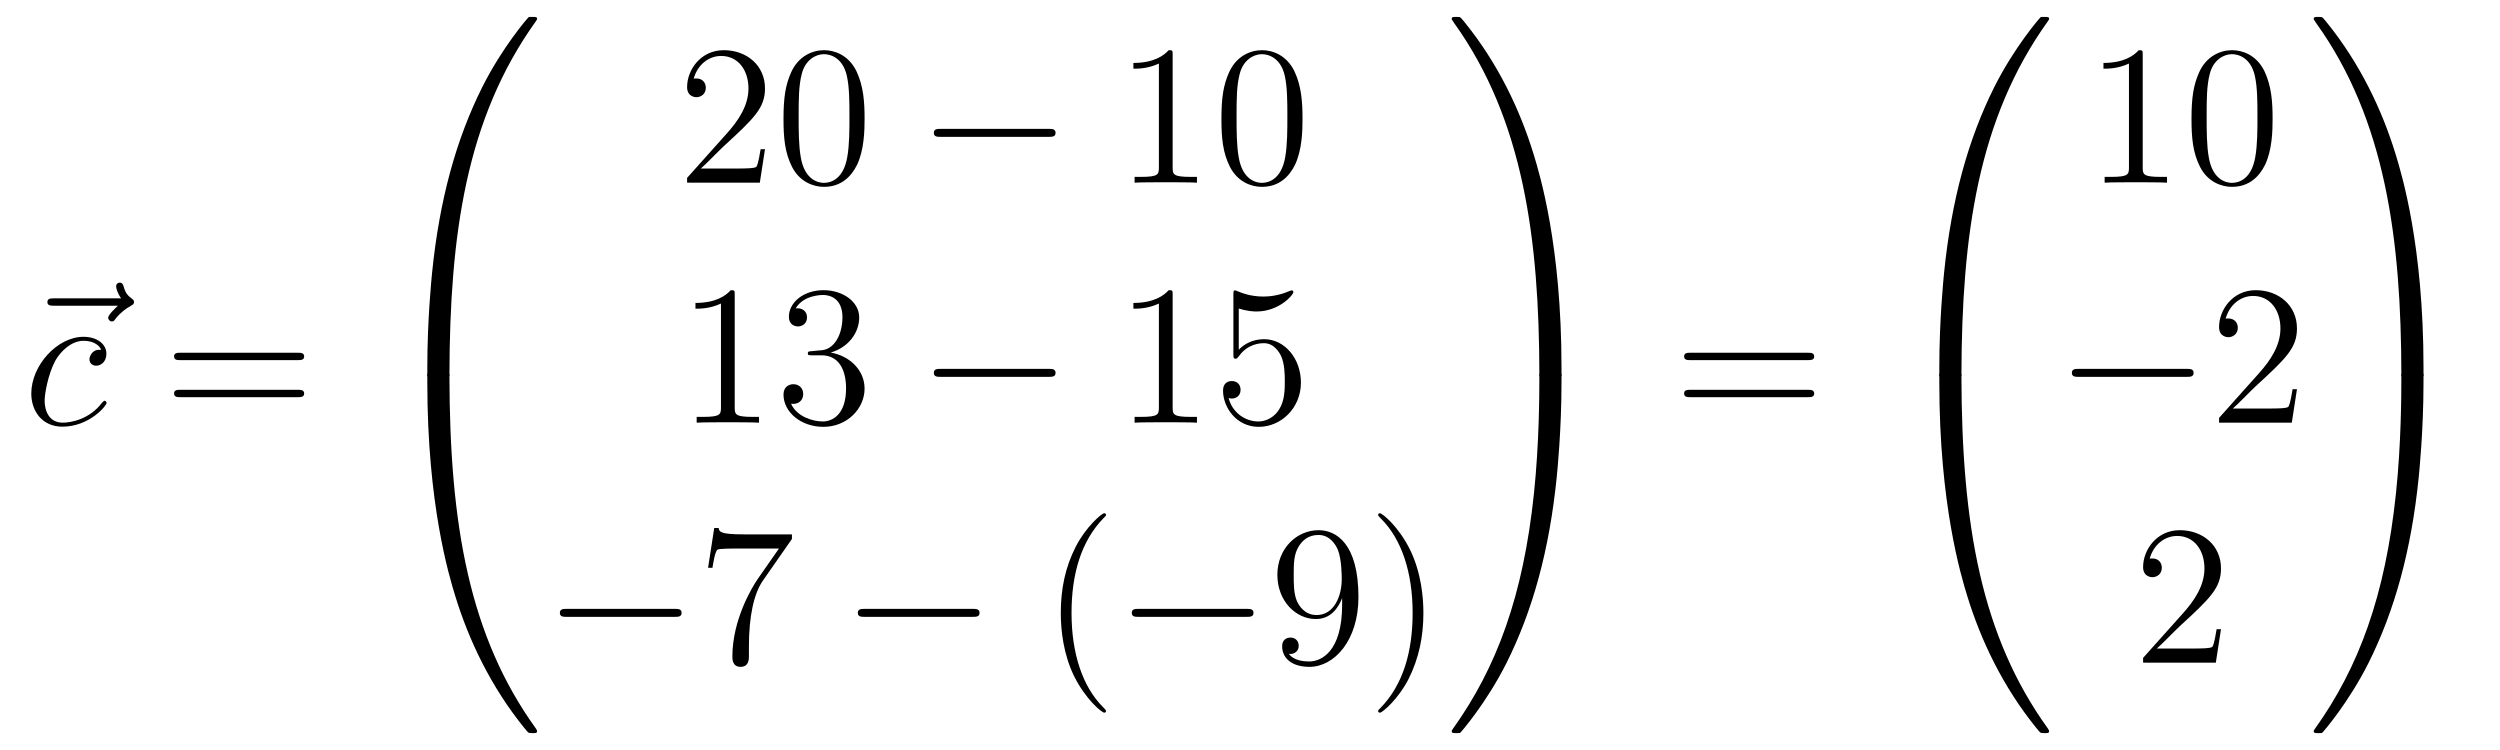 <?xml version='1.0'?>
<!-- This file was generated by dvisvgm 1.14.1 -->
<svg height='45pt' version='1.1' viewBox='0 -45 150 45' width='150pt' xmlns='http://www.w3.org/2000/svg' xmlns:xlink='http://www.w3.org/1999/xlink'>
<g id='page1'>
<g transform='matrix(1 0 0 1 -127 622)'>
<path d='M134.075 -648.657C133.932 -648.525 133.49 -648.107 133.49 -647.939C133.49 -647.82 133.597 -647.712 133.717 -647.712C133.824 -647.712 133.872 -647.784 133.956 -647.903C134.243 -648.262 134.566 -648.489 134.841 -648.645C134.96 -648.716 135.044 -648.752 135.044 -648.884C135.044 -648.991 134.948 -649.051 134.876 -649.111C134.542 -649.338 134.458 -649.661 134.422 -649.804C134.386 -649.9 134.35 -650.043 134.183 -650.043C134.111 -650.043 133.968 -649.995 133.968 -649.816C133.968 -649.708 134.04 -649.422 134.267 -649.099H130.25C130.047 -649.099 129.844 -649.099 129.844 -648.872C129.844 -648.657 130.059 -648.657 130.25 -648.657H134.075Z' fill-rule='evenodd'/>
<path d='M133.073 -646.015C132.846 -646.015 132.738 -646.015 132.571 -645.871C132.499 -645.812 132.368 -645.632 132.368 -645.441C132.368 -645.202 132.547 -645.058 132.774 -645.058C133.061 -645.058 133.384 -645.297 133.384 -645.776C133.384 -646.349 132.834 -646.792 132.009 -646.792C130.443 -646.792 128.877 -645.082 128.877 -643.385C128.877 -642.345 129.523 -641.4 130.742 -641.4C132.368 -641.4 133.396 -642.667 133.396 -642.823C133.396 -642.895 133.324 -642.954 133.276 -642.954C133.24 -642.954 133.228 -642.942 133.121 -642.835C132.356 -641.819 131.22 -641.64 130.766 -641.64C129.941 -641.64 129.678 -642.357 129.678 -642.954C129.678 -643.373 129.881 -644.532 130.311 -645.345C130.622 -645.907 131.268 -646.553 132.021 -646.553C132.176 -646.553 132.834 -646.529 133.073 -646.015Z' fill-rule='evenodd'/>
<path d='M144.867 -645.393C145.034 -645.393 145.25 -645.393 145.25 -645.608C145.25 -645.835 145.046 -645.835 144.867 -645.835H137.826C137.659 -645.835 137.444 -645.835 137.444 -645.62C137.444 -645.393 137.647 -645.393 137.826 -645.393H144.867ZM144.867 -643.17C145.034 -643.17 145.25 -643.17 145.25 -643.385C145.25 -643.612 145.046 -643.612 144.867 -643.612H137.826C137.659 -643.612 137.444 -643.612 137.444 -643.397C137.444 -643.17 137.647 -643.17 137.826 -643.17H144.867Z' fill-rule='evenodd'/>
<path d='M153.631 -644.361C153.894 -644.361 153.966 -644.361 153.966 -644.529C153.989 -652.908 154.958 -659.866 159.142 -665.711C159.225 -665.819 159.225 -665.843 159.225 -665.867C159.225 -665.986 159.142 -665.986 158.95 -665.986C158.759 -665.986 158.735 -665.986 158.711 -665.962C158.663 -665.927 157.145 -664.181 155.938 -661.778C154.36 -658.623 153.368 -655 152.926 -650.649C152.89 -650.278 152.639 -647.792 152.639 -644.959V-644.493C152.651 -644.361 152.722 -644.361 152.973 -644.361H153.631Z' fill-rule='evenodd'/>
<path d='M152.973 -644.638C152.722 -644.638 152.651 -644.638 152.639 -644.506V-644.04C152.639 -636.736 153.942 -632.457 154.312 -631.249C155.125 -628.595 156.452 -625.798 158.448 -623.336C158.628 -623.12 158.675 -623.061 158.723 -623.037C158.747 -623.025 158.759 -623.013 158.95 -623.013C159.142 -623.013 159.225 -623.013 159.225 -623.132C159.225 -623.156 159.225 -623.18 159.154 -623.288C155.173 -628.811 153.978 -635.457 153.966 -644.47C153.966 -644.638 153.894 -644.638 153.631 -644.638H152.973Z' fill-rule='evenodd'/>
<path d='M172.9 -658.048H172.637C172.601 -657.845 172.505 -657.187 172.386 -656.996C172.302 -656.889 171.621 -656.889 171.262 -656.889H169.051C169.373 -657.164 170.103 -657.929 170.413 -658.216C172.23 -659.889 172.9 -660.511 172.9 -661.694C172.9 -663.069 171.812 -663.989 170.425 -663.989C169.039 -663.989 168.226 -662.806 168.226 -661.778C168.226 -661.168 168.752 -661.168 168.788 -661.168C169.039 -661.168 169.349 -661.347 169.349 -661.73C169.349 -662.065 169.122 -662.292 168.788 -662.292C168.68 -662.292 168.656 -662.292 168.62 -662.28C168.848 -663.093 169.493 -663.643 170.27 -663.643C171.286 -663.643 171.908 -662.794 171.908 -661.694C171.908 -660.678 171.322 -659.793 170.641 -659.028L168.226 -656.327V-656.04H172.589L172.9 -658.048ZM178.875 -659.865C178.875 -660.858 178.816 -661.826 178.385 -662.734C177.895 -663.727 177.034 -663.989 176.449 -663.989C175.755 -663.989 174.906 -663.643 174.464 -662.651C174.13 -661.897 174.01 -661.156 174.01 -659.865C174.01 -658.706 174.094 -657.833 174.524 -656.984C174.99 -656.076 175.815 -655.789 176.437 -655.789C177.477 -655.789 178.074 -656.411 178.421 -657.104C178.851 -658 178.875 -659.172 178.875 -659.865ZM176.437 -656.028C176.054 -656.028 175.277 -656.243 175.05 -657.546C174.919 -658.263 174.919 -659.172 174.919 -660.009C174.919 -660.989 174.919 -661.873 175.11 -662.579C175.313 -663.38 175.923 -663.75 176.437 -663.75C176.891 -663.75 177.584 -663.475 177.811 -662.448C177.967 -661.766 177.967 -660.822 177.967 -660.009C177.967 -659.208 177.967 -658.299 177.835 -657.57C177.608 -656.255 176.855 -656.028 176.437 -656.028Z' fill-rule='evenodd'/>
<path d='M189.916 -658.789C190.119 -658.789 190.334 -658.789 190.334 -659.028C190.334 -659.268 190.119 -659.268 189.916 -659.268H183.448C183.245 -659.268 183.03 -659.268 183.03 -659.028C183.03 -658.789 183.245 -658.789 183.448 -658.789H189.916Z' fill-rule='evenodd'/>
<path d='M197.359 -663.702C197.359 -663.978 197.359 -663.989 197.12 -663.989C196.832 -663.667 196.235 -663.224 195.004 -663.224V-662.878C195.278 -662.878 195.876 -662.878 196.534 -663.188V-656.96C196.534 -656.53 196.499 -656.387 195.446 -656.387H195.076V-656.04C195.398 -656.064 196.558 -656.064 196.952 -656.064C197.347 -656.064 198.494 -656.064 198.817 -656.04V-656.387H198.446C197.395 -656.387 197.359 -656.53 197.359 -656.96V-663.702ZM205.151 -659.865C205.151 -660.858 205.092 -661.826 204.661 -662.734C204.172 -663.727 203.31 -663.989 202.724 -663.989C202.031 -663.989 201.182 -663.643 200.741 -662.651C200.406 -661.897 200.286 -661.156 200.286 -659.865C200.286 -658.706 200.37 -657.833 200.8 -656.984C201.266 -656.076 202.091 -655.789 202.712 -655.789C203.753 -655.789 204.35 -656.411 204.697 -657.104C205.128 -658 205.151 -659.172 205.151 -659.865ZM202.712 -656.028C202.331 -656.028 201.553 -656.243 201.326 -657.546C201.194 -658.263 201.194 -659.172 201.194 -660.009C201.194 -660.989 201.194 -661.873 201.386 -662.579C201.589 -663.38 202.199 -663.75 202.712 -663.75C203.167 -663.75 203.861 -663.475 204.088 -662.448C204.242 -661.766 204.242 -660.822 204.242 -660.009C204.242 -659.208 204.242 -658.299 204.112 -657.57C203.885 -656.255 203.131 -656.028 202.712 -656.028Z' fill-rule='evenodd'/>
<path d='M171.083 -649.302C171.083 -649.578 171.083 -649.589 170.844 -649.589C170.557 -649.267 169.959 -648.824 168.728 -648.824V-648.478C169.003 -648.478 169.6 -648.478 170.258 -648.788V-642.56C170.258 -642.13 170.222 -641.987 169.17 -641.987H168.8V-641.64C169.122 -641.664 170.282 -641.664 170.676 -641.664C171.071 -641.664 172.218 -641.664 172.541 -641.64V-641.987H172.171C171.119 -641.987 171.083 -642.13 171.083 -642.56V-649.302ZM175.72 -645.932C175.516 -645.92 175.468 -645.907 175.468 -645.8C175.468 -645.681 175.528 -645.681 175.743 -645.681H176.293C177.309 -645.681 177.764 -644.844 177.764 -643.696C177.764 -642.13 176.951 -641.712 176.365 -641.712C175.791 -641.712 174.811 -641.987 174.464 -642.776C174.847 -642.716 175.193 -642.931 175.193 -643.361C175.193 -643.708 174.942 -643.947 174.608 -643.947C174.321 -643.947 174.01 -643.78 174.01 -643.326C174.01 -642.262 175.074 -641.389 176.401 -641.389C177.823 -641.389 178.875 -642.477 178.875 -643.684C178.875 -644.784 177.991 -645.645 176.843 -645.848C177.883 -646.147 178.553 -647.019 178.553 -647.952C178.553 -648.896 177.572 -649.589 176.413 -649.589C175.217 -649.589 174.333 -648.86 174.333 -647.988C174.333 -647.509 174.703 -647.414 174.883 -647.414C175.134 -647.414 175.421 -647.593 175.421 -647.952C175.421 -648.334 175.134 -648.502 174.871 -648.502C174.799 -648.502 174.775 -648.502 174.739 -648.49C175.193 -649.302 176.317 -649.302 176.377 -649.302C176.772 -649.302 177.548 -649.123 177.548 -647.952C177.548 -647.725 177.513 -647.055 177.166 -646.541C176.807 -646.015 176.401 -645.979 176.078 -645.967L175.72 -645.932Z' fill-rule='evenodd'/>
<path d='M189.916 -644.389C190.119 -644.389 190.334 -644.389 190.334 -644.628C190.334 -644.868 190.119 -644.868 189.916 -644.868H183.448C183.245 -644.868 183.03 -644.868 183.03 -644.628C183.03 -644.389 183.245 -644.389 183.448 -644.389H189.916Z' fill-rule='evenodd'/>
<path d='M197.359 -649.302C197.359 -649.578 197.359 -649.589 197.12 -649.589C196.832 -649.267 196.235 -648.824 195.004 -648.824V-648.478C195.278 -648.478 195.876 -648.478 196.534 -648.788V-642.56C196.534 -642.13 196.499 -641.987 195.446 -641.987H195.076V-641.64C195.398 -641.664 196.558 -641.664 196.952 -641.664C197.347 -641.664 198.494 -641.664 198.817 -641.64V-641.987H198.446C197.395 -641.987 197.359 -642.13 197.359 -642.56V-649.302ZM201.326 -648.49C201.84 -648.322 202.259 -648.31 202.39 -648.31C203.741 -648.31 204.601 -649.302 204.601 -649.47C204.601 -649.518 204.577 -649.578 204.506 -649.578C204.482 -649.578 204.458 -649.578 204.35 -649.53C203.681 -649.243 203.107 -649.207 202.796 -649.207C202.008 -649.207 201.445 -649.446 201.218 -649.542C201.134 -649.578 201.112 -649.578 201.1 -649.578C201.004 -649.578 201.004 -649.506 201.004 -649.314V-645.764C201.004 -645.549 201.004 -645.477 201.146 -645.477C201.206 -645.477 201.218 -645.489 201.338 -645.633C201.673 -646.123 202.235 -646.41 202.832 -646.41C203.466 -646.41 203.777 -645.824 203.873 -645.621C204.076 -645.154 204.088 -644.569 204.088 -644.114C204.088 -643.66 204.088 -642.979 203.753 -642.441C203.49 -642.011 203.023 -641.712 202.498 -641.712C201.708 -641.712 200.932 -642.25 200.717 -643.122C200.777 -643.098 200.848 -643.087 200.908 -643.087C201.112 -643.087 201.434 -643.206 201.434 -643.612C201.434 -643.947 201.206 -644.138 200.908 -644.138C200.693 -644.138 200.382 -644.031 200.382 -643.565C200.382 -642.548 201.194 -641.389 202.522 -641.389C203.873 -641.389 205.056 -642.525 205.056 -644.043C205.056 -645.465 204.1 -646.649 202.844 -646.649C202.163 -646.649 201.637 -646.35 201.326 -646.015V-648.49Z' fill-rule='evenodd'/>
<path d='M167.478 -629.989C167.681 -629.989 167.896 -629.989 167.896 -630.228C167.896 -630.468 167.681 -630.468 167.478 -630.468H161.011C160.808 -630.468 160.592 -630.468 160.592 -630.228C160.592 -629.989 160.808 -629.989 161.011 -629.989H167.478Z' fill-rule='evenodd'/>
<path d='M174.516 -634.663V-634.938H171.636C170.189 -634.938 170.165 -635.094 170.117 -635.321H169.854L169.484 -632.93H169.747C169.783 -633.145 169.89 -633.887 170.046 -634.018C170.141 -634.09 171.038 -634.09 171.205 -634.09H173.739L172.472 -632.273C172.149 -631.807 170.942 -629.846 170.942 -627.599C170.942 -627.467 170.942 -626.989 171.432 -626.989C171.935 -626.989 171.935 -627.455 171.935 -627.611V-628.208C171.935 -629.989 172.221 -631.376 172.783 -632.177L174.516 -634.663Z' fill-rule='evenodd'/>
<path d='M185.355 -629.989C185.558 -629.989 185.773 -629.989 185.773 -630.228C185.773 -630.468 185.558 -630.468 185.355 -630.468H178.888C178.685 -630.468 178.469 -630.468 178.469 -630.228C178.469 -629.989 178.685 -629.989 178.888 -629.989H185.355Z' fill-rule='evenodd'/>
<path d='M193.361 -624.335C193.361 -624.371 193.361 -624.395 193.157 -624.598C191.962 -625.806 191.292 -627.778 191.292 -630.217C191.292 -632.536 191.854 -634.532 193.241 -635.943C193.361 -636.05 193.361 -636.074 193.361 -636.11C193.361 -636.182 193.301 -636.206 193.253 -636.206C193.098 -636.206 192.118 -635.345 191.532 -634.173C190.922 -632.966 190.647 -631.687 190.647 -630.217C190.647 -629.152 190.814 -627.73 191.436 -626.451C192.142 -625.017 193.122 -624.239 193.253 -624.239C193.301 -624.239 193.361 -624.263 193.361 -624.335Z' fill-rule='evenodd'/>
<path d='M201.792 -629.989C201.995 -629.989 202.211 -629.989 202.211 -630.228C202.211 -630.468 201.995 -630.468 201.792 -630.468H195.325C195.121 -630.468 194.906 -630.468 194.906 -630.228C194.906 -629.989 195.121 -629.989 195.325 -629.989H201.792Z' fill-rule='evenodd'/>
<path d='M207.528 -630.719C207.528 -627.897 206.273 -627.312 205.555 -627.312C205.268 -627.312 204.635 -627.348 204.336 -627.766H204.408C204.491 -627.742 204.922 -627.814 204.922 -628.256C204.922 -628.519 204.743 -628.746 204.432 -628.746C204.12 -628.746 203.929 -628.543 203.929 -628.232C203.929 -627.491 204.527 -626.989 205.567 -626.989C207.061 -626.989 208.507 -628.579 208.507 -631.173C208.507 -634.388 207.169 -635.189 206.117 -635.189C204.802 -635.189 203.642 -634.09 203.642 -632.512C203.642 -630.934 204.755 -629.858 205.95 -629.858C206.834 -629.858 207.288 -630.503 207.528 -631.113V-630.719ZM205.997 -630.097C205.244 -630.097 204.922 -630.707 204.814 -630.934C204.623 -631.388 204.623 -631.962 204.623 -632.5C204.623 -633.169 204.623 -633.743 204.934 -634.233C205.148 -634.556 205.471 -634.902 206.117 -634.902C206.798 -634.902 207.145 -634.305 207.264 -634.03C207.504 -633.444 207.504 -632.428 207.504 -632.249C207.504 -631.245 207.049 -630.097 205.997 -630.097ZM212.404 -630.217C212.404 -631.125 212.284 -632.607 211.614 -633.994C210.91 -635.428 209.929 -636.206 209.797 -636.206C209.749 -636.206 209.689 -636.182 209.689 -636.11C209.689 -636.074 209.689 -636.05 209.893 -635.847C211.088 -634.64 211.758 -632.667 211.758 -630.228C211.758 -627.909 211.196 -625.913 209.809 -624.502C209.689 -624.395 209.689 -624.371 209.689 -624.335C209.689 -624.263 209.749 -624.239 209.797 -624.239C209.952 -624.239 210.932 -625.1 211.519 -626.272C212.129 -627.491 212.404 -628.782 212.404 -630.217Z' fill-rule='evenodd'/>
<path d='M220.69 -644.959C220.69 -652.263 219.386 -656.542 219.016 -657.75C218.203 -660.404 216.876 -663.201 214.879 -665.663C214.7 -665.879 214.652 -665.938 214.604 -665.962C214.58 -665.974 214.568 -665.986 214.378 -665.986C214.198 -665.986 214.103 -665.986 214.103 -665.867C214.103 -665.843 214.103 -665.819 214.258 -665.604C218.418 -659.794 219.35 -652.622 219.362 -644.529C219.362 -644.361 219.434 -644.361 219.697 -644.361H220.355C220.606 -644.361 220.678 -644.361 220.69 -644.493V-644.959Z' fill-rule='evenodd'/>
<path d='M220.69 -644.506C220.678 -644.638 220.606 -644.638 220.355 -644.638H219.697C219.434 -644.638 219.362 -644.638 219.362 -644.47C219.362 -643.239 219.35 -640.394 219.04 -637.417C218.394 -631.237 216.804 -626.958 214.187 -623.288C214.103 -623.18 214.103 -623.156 214.103 -623.132C214.103 -623.013 214.198 -623.013 214.378 -623.013C214.568 -623.013 214.592 -623.013 214.616 -623.037C214.664 -623.073 216.182 -624.818 217.39 -627.221C218.968 -630.377 219.96 -633.998 220.402 -638.35C220.438 -638.72 220.69 -641.207 220.69 -644.04V-644.506Z' fill-rule='evenodd'/>
<path d='M235.469 -645.393C235.637 -645.393 235.852 -645.393 235.852 -645.608C235.852 -645.835 235.649 -645.835 235.469 -645.835H228.428C228.26 -645.835 228.046 -645.835 228.046 -645.62C228.046 -645.393 228.248 -645.393 228.428 -645.393H235.469ZM235.469 -643.17C235.637 -643.17 235.852 -643.17 235.852 -643.385C235.852 -643.612 235.649 -643.612 235.469 -643.612H228.428C228.26 -643.612 228.046 -643.612 228.046 -643.397C228.046 -643.17 228.248 -643.17 228.428 -643.17H235.469Z' fill-rule='evenodd'/>
<path d='M244.351 -644.361C244.614 -644.361 244.686 -644.361 244.686 -644.529C244.709 -652.908 245.678 -659.866 249.862 -665.711C249.946 -665.819 249.946 -665.843 249.946 -665.867C249.946 -665.986 249.862 -665.986 249.671 -665.986C249.479 -665.986 249.455 -665.986 249.431 -665.962C249.384 -665.927 247.865 -664.181 246.658 -661.778C245.08 -658.623 244.088 -655 243.646 -650.649C243.61 -650.278 243.359 -647.792 243.359 -644.959V-644.493C243.371 -644.361 243.442 -644.361 243.694 -644.361H244.351Z' fill-rule='evenodd'/>
<path d='M243.694 -644.638C243.442 -644.638 243.371 -644.638 243.359 -644.506V-644.04C243.359 -636.736 244.662 -632.457 245.032 -631.249C245.845 -628.595 247.172 -625.798 249.168 -623.336C249.348 -623.12 249.395 -623.061 249.443 -623.037C249.467 -623.025 249.479 -623.013 249.671 -623.013C249.862 -623.013 249.946 -623.013 249.946 -623.132C249.946 -623.156 249.946 -623.18 249.874 -623.288C245.893 -628.811 244.698 -635.457 244.686 -644.47C244.686 -644.638 244.614 -644.638 244.351 -644.638H243.694Z' fill-rule='evenodd'/>
<path d='M255.563 -663.702C255.563 -663.978 255.563 -663.989 255.324 -663.989C255.037 -663.667 254.44 -663.224 253.208 -663.224V-662.878C253.483 -662.878 254.081 -662.878 254.738 -663.188V-656.96C254.738 -656.53 254.702 -656.387 253.65 -656.387H253.279V-656.04C253.602 -656.064 254.762 -656.064 255.156 -656.064C255.551 -656.064 256.698 -656.064 257.021 -656.04V-656.387H256.651C255.599 -656.387 255.563 -656.53 255.563 -656.96V-663.702ZM263.356 -659.865C263.356 -660.858 263.296 -661.826 262.865 -662.734C262.375 -663.727 261.515 -663.989 260.929 -663.989C260.236 -663.989 259.386 -663.643 258.944 -662.651C258.61 -661.897 258.49 -661.156 258.49 -659.865C258.49 -658.706 258.574 -657.833 259.004 -656.984C259.47 -656.076 260.296 -655.789 260.917 -655.789C261.956 -655.789 262.554 -656.411 262.901 -657.104C263.332 -658 263.356 -659.172 263.356 -659.865ZM260.917 -656.028C260.534 -656.028 259.757 -656.243 259.53 -657.546C259.399 -658.263 259.399 -659.172 259.399 -660.009C259.399 -660.989 259.399 -661.873 259.59 -662.579C259.793 -663.38 260.402 -663.75 260.917 -663.75C261.371 -663.75 262.064 -663.475 262.291 -662.448C262.447 -661.766 262.447 -660.822 262.447 -660.009C262.447 -659.208 262.447 -658.299 262.315 -657.57C262.088 -656.255 261.335 -656.028 260.917 -656.028Z' fill-rule='evenodd'/>
<path d='M258.198 -644.389C258.401 -644.389 258.617 -644.389 258.617 -644.628C258.617 -644.868 258.401 -644.868 258.198 -644.868H251.731C251.527 -644.868 251.312 -644.868 251.312 -644.628C251.312 -644.389 251.527 -644.389 251.731 -644.389H258.198Z' fill-rule='evenodd'/>
<path d='M264.818 -643.648H264.556C264.52 -643.445 264.424 -642.787 264.304 -642.596C264.221 -642.489 263.539 -642.489 263.18 -642.489H260.969C261.292 -642.764 262.021 -643.529 262.332 -643.816C264.149 -645.489 264.818 -646.111 264.818 -647.294C264.818 -648.669 263.73 -649.589 262.344 -649.589C260.957 -649.589 260.144 -648.406 260.144 -647.378C260.144 -646.768 260.67 -646.768 260.706 -646.768C260.957 -646.768 261.268 -646.947 261.268 -647.33C261.268 -647.665 261.041 -647.892 260.706 -647.892C260.598 -647.892 260.574 -647.892 260.538 -647.88C260.766 -648.693 261.412 -649.243 262.188 -649.243C263.204 -649.243 263.826 -648.394 263.826 -647.294C263.826 -646.278 263.24 -645.393 262.559 -644.628L260.144 -641.927V-641.64H264.508L264.818 -643.648Z' fill-rule='evenodd'/>
<path d='M260.26 -629.248H259.997C259.961 -629.045 259.865 -628.387 259.746 -628.196C259.662 -628.089 258.98 -628.089 258.622 -628.089H256.411C256.734 -628.364 257.462 -629.129 257.773 -629.416C259.59 -631.089 260.26 -631.711 260.26 -632.894C260.26 -634.269 259.172 -635.189 257.785 -635.189C256.399 -635.189 255.586 -634.006 255.586 -632.978C255.586 -632.368 256.112 -632.368 256.147 -632.368C256.399 -632.368 256.709 -632.547 256.709 -632.93C256.709 -633.265 256.482 -633.492 256.147 -633.492C256.04 -633.492 256.016 -633.492 255.98 -633.48C256.207 -634.293 256.853 -634.843 257.63 -634.843C258.646 -634.843 259.267 -633.994 259.267 -632.894C259.267 -631.878 258.682 -630.993 258.001 -630.228L255.586 -627.527V-627.24H259.949L260.26 -629.248Z' fill-rule='evenodd'/>
<path d='M272.41 -644.959C272.41 -652.263 271.106 -656.542 270.736 -657.75C269.923 -660.404 268.596 -663.201 266.599 -665.663C266.42 -665.879 266.372 -665.938 266.324 -665.962C266.3 -665.974 266.288 -665.986 266.098 -665.986C265.918 -665.986 265.823 -665.986 265.823 -665.867C265.823 -665.843 265.823 -665.819 265.978 -665.604C270.138 -659.794 271.07 -652.622 271.082 -644.529C271.082 -644.361 271.154 -644.361 271.417 -644.361H272.075C272.326 -644.361 272.398 -644.361 272.41 -644.493V-644.959Z' fill-rule='evenodd'/>
<path d='M272.41 -644.506C272.398 -644.638 272.326 -644.638 272.075 -644.638H271.417C271.154 -644.638 271.082 -644.638 271.082 -644.47C271.082 -643.239 271.07 -640.394 270.76 -637.417C270.114 -631.237 268.524 -626.958 265.907 -623.288C265.823 -623.18 265.823 -623.156 265.823 -623.132C265.823 -623.013 265.918 -623.013 266.098 -623.013C266.288 -623.013 266.312 -623.013 266.336 -623.037C266.384 -623.073 267.902 -624.818 269.11 -627.221C270.688 -630.377 271.68 -633.998 272.122 -638.35C272.158 -638.72 272.41 -641.207 272.41 -644.04V-644.506Z' fill-rule='evenodd'/>
</g>
</g>
</svg>
